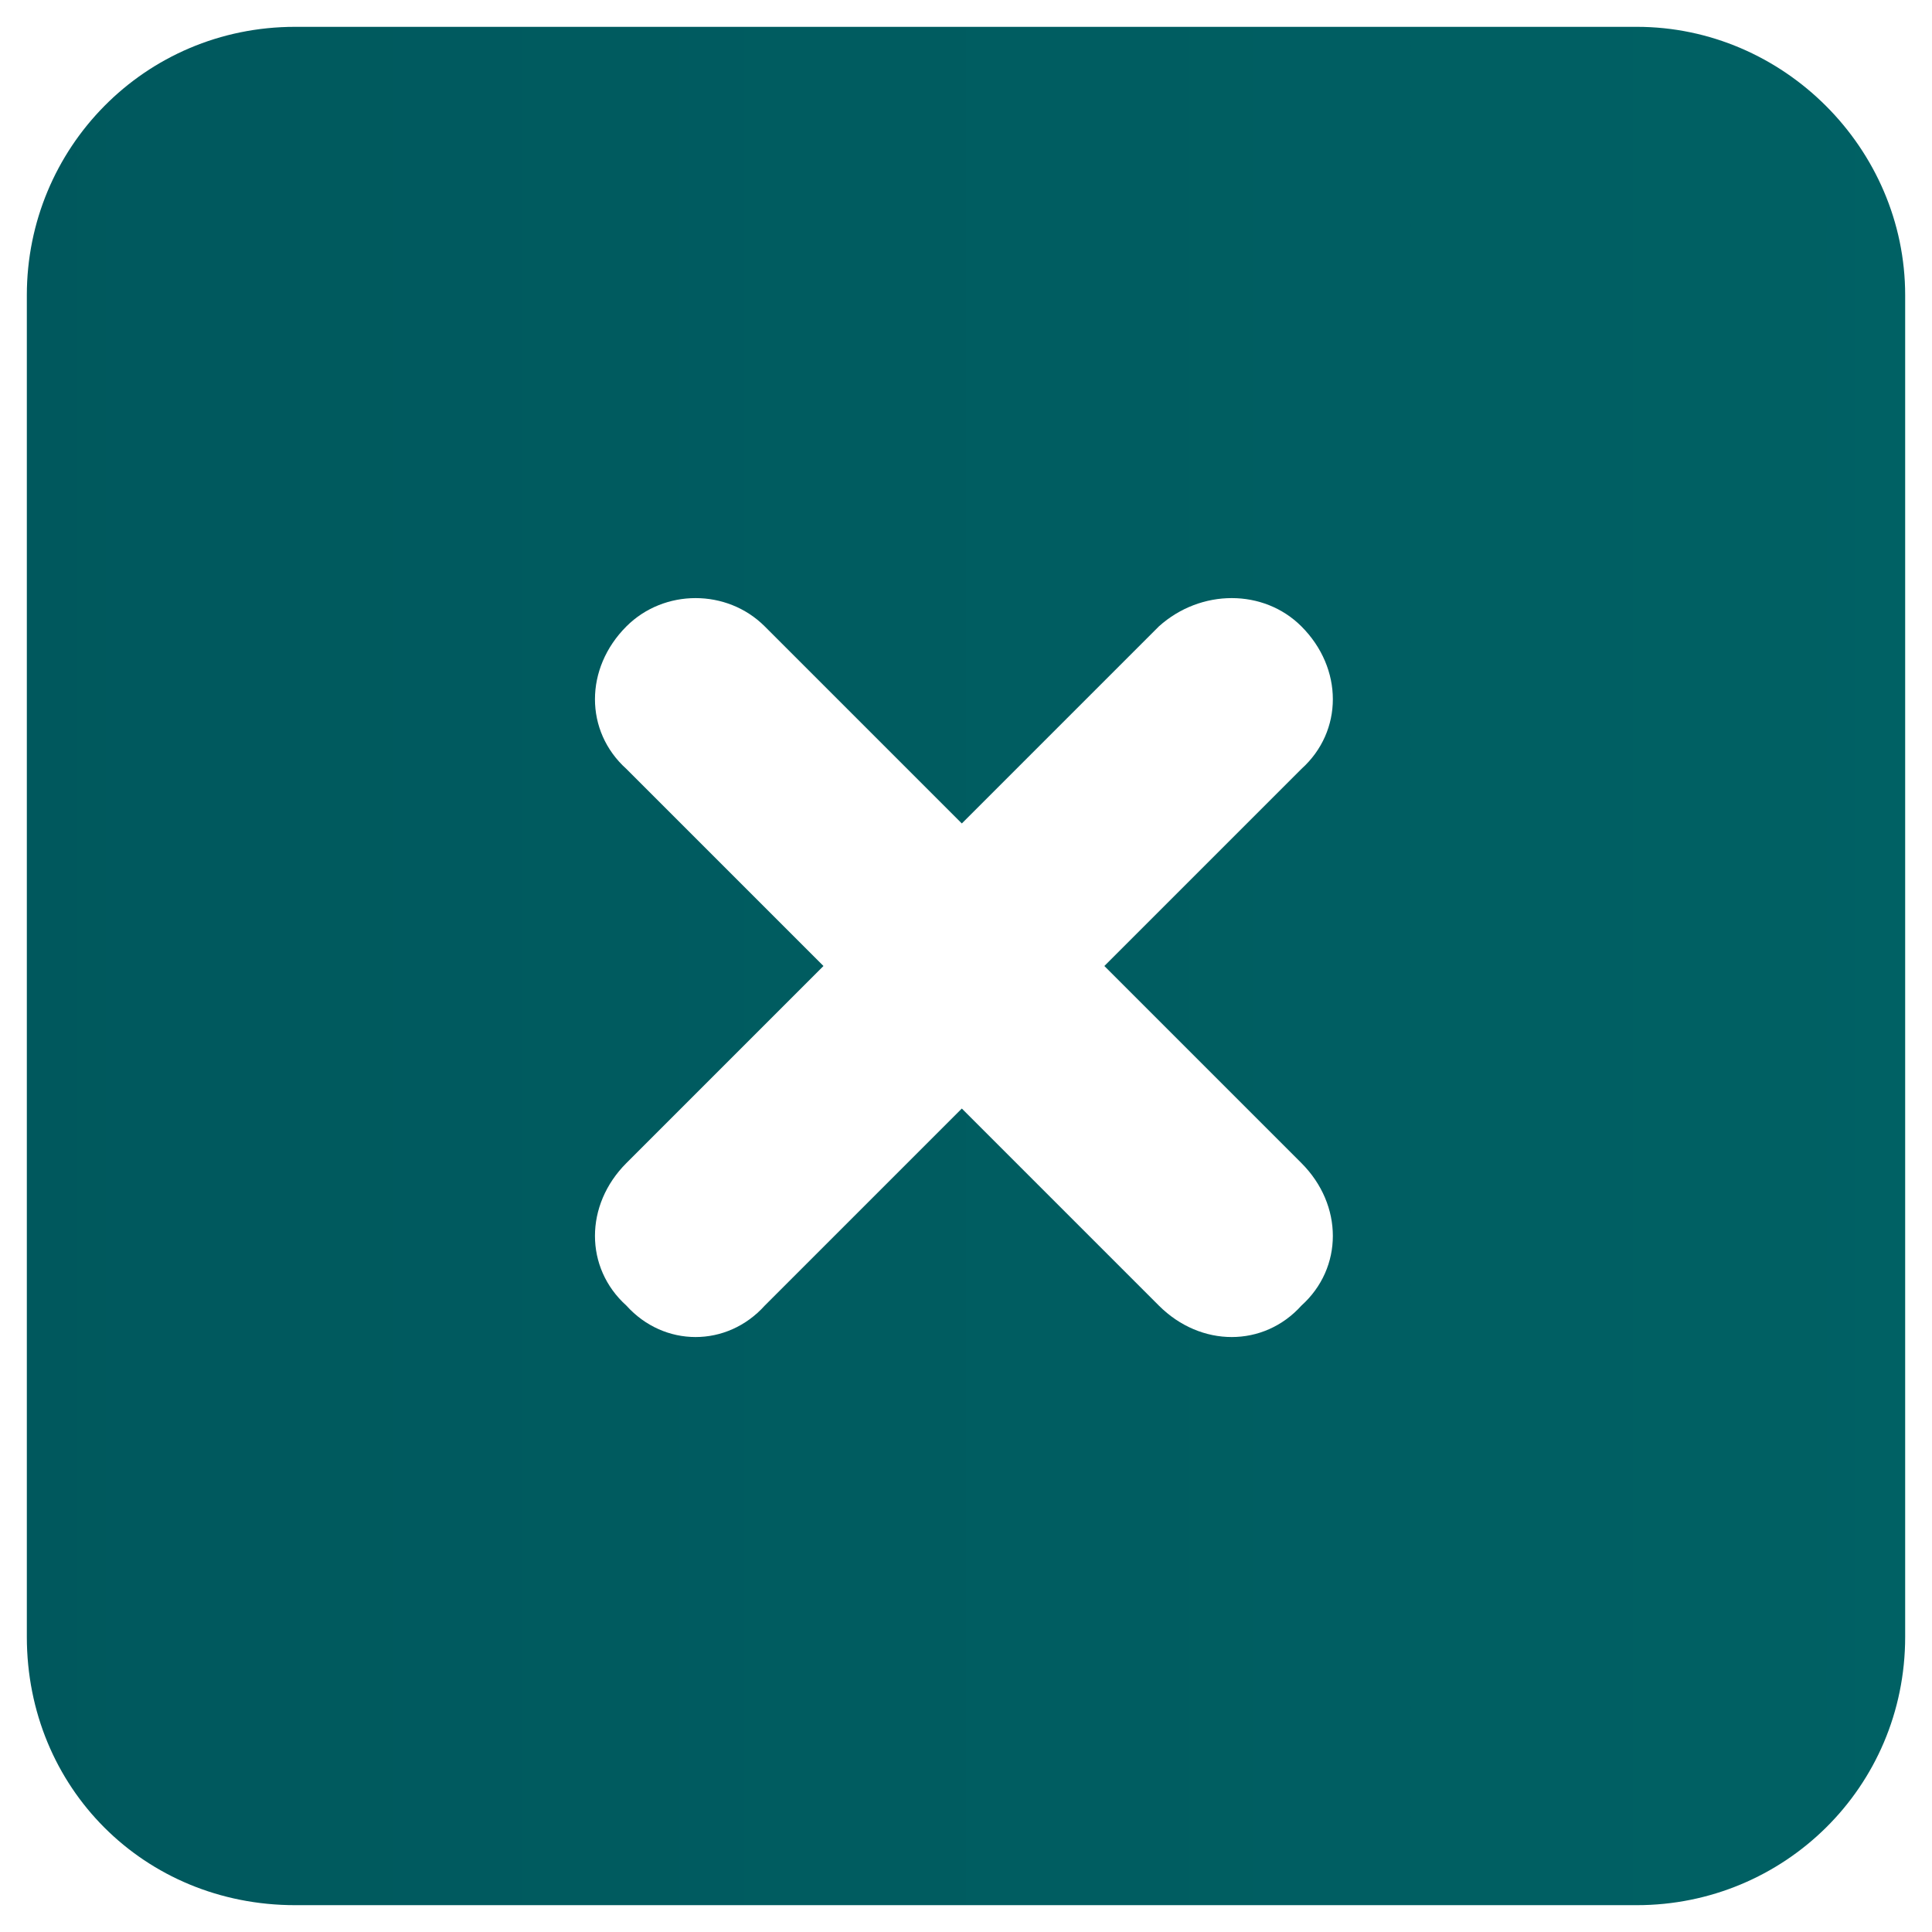 <svg width="36" height="36" viewBox="0 0 36 36" fill="none" xmlns="http://www.w3.org/2000/svg">
<path d="M5.5 0.5H30.5C33.234 0.5 35.5 2.766 35.5 5.5V30.5C35.5 33.312 33.234 35.5 30.5 35.5H5.5C2.688 35.5 0.5 33.312 0.5 30.5V5.5C0.5 2.766 2.688 0.5 5.5 0.5ZM11.672 11.672C10.891 12.453 10.891 13.625 11.672 14.328L15.344 18L11.672 21.672C10.891 22.453 10.891 23.625 11.672 24.328C12.375 25.109 13.547 25.109 14.25 24.328L17.922 20.656L21.594 24.328C22.375 25.109 23.547 25.109 24.25 24.328C25.031 23.625 25.031 22.453 24.25 21.672L20.578 18L24.25 14.328C25.031 13.625 25.031 12.453 24.25 11.672C23.547 10.969 22.375 10.969 21.594 11.672L17.922 15.344L14.25 11.672C13.547 10.969 12.375 10.969 11.672 11.672Z" fill="url(#paint0_linear_1063_432)"/>
<defs>
<linearGradient id="paint0_linear_1063_432" x1="-129" y1="-2" x2="165" y2="-2" gradientUnits="userSpaceOnUse">
<stop stop-color="#003945"/>
<stop offset="1" stop-color="#00807C"/>
</linearGradient>
</defs>
</svg>
